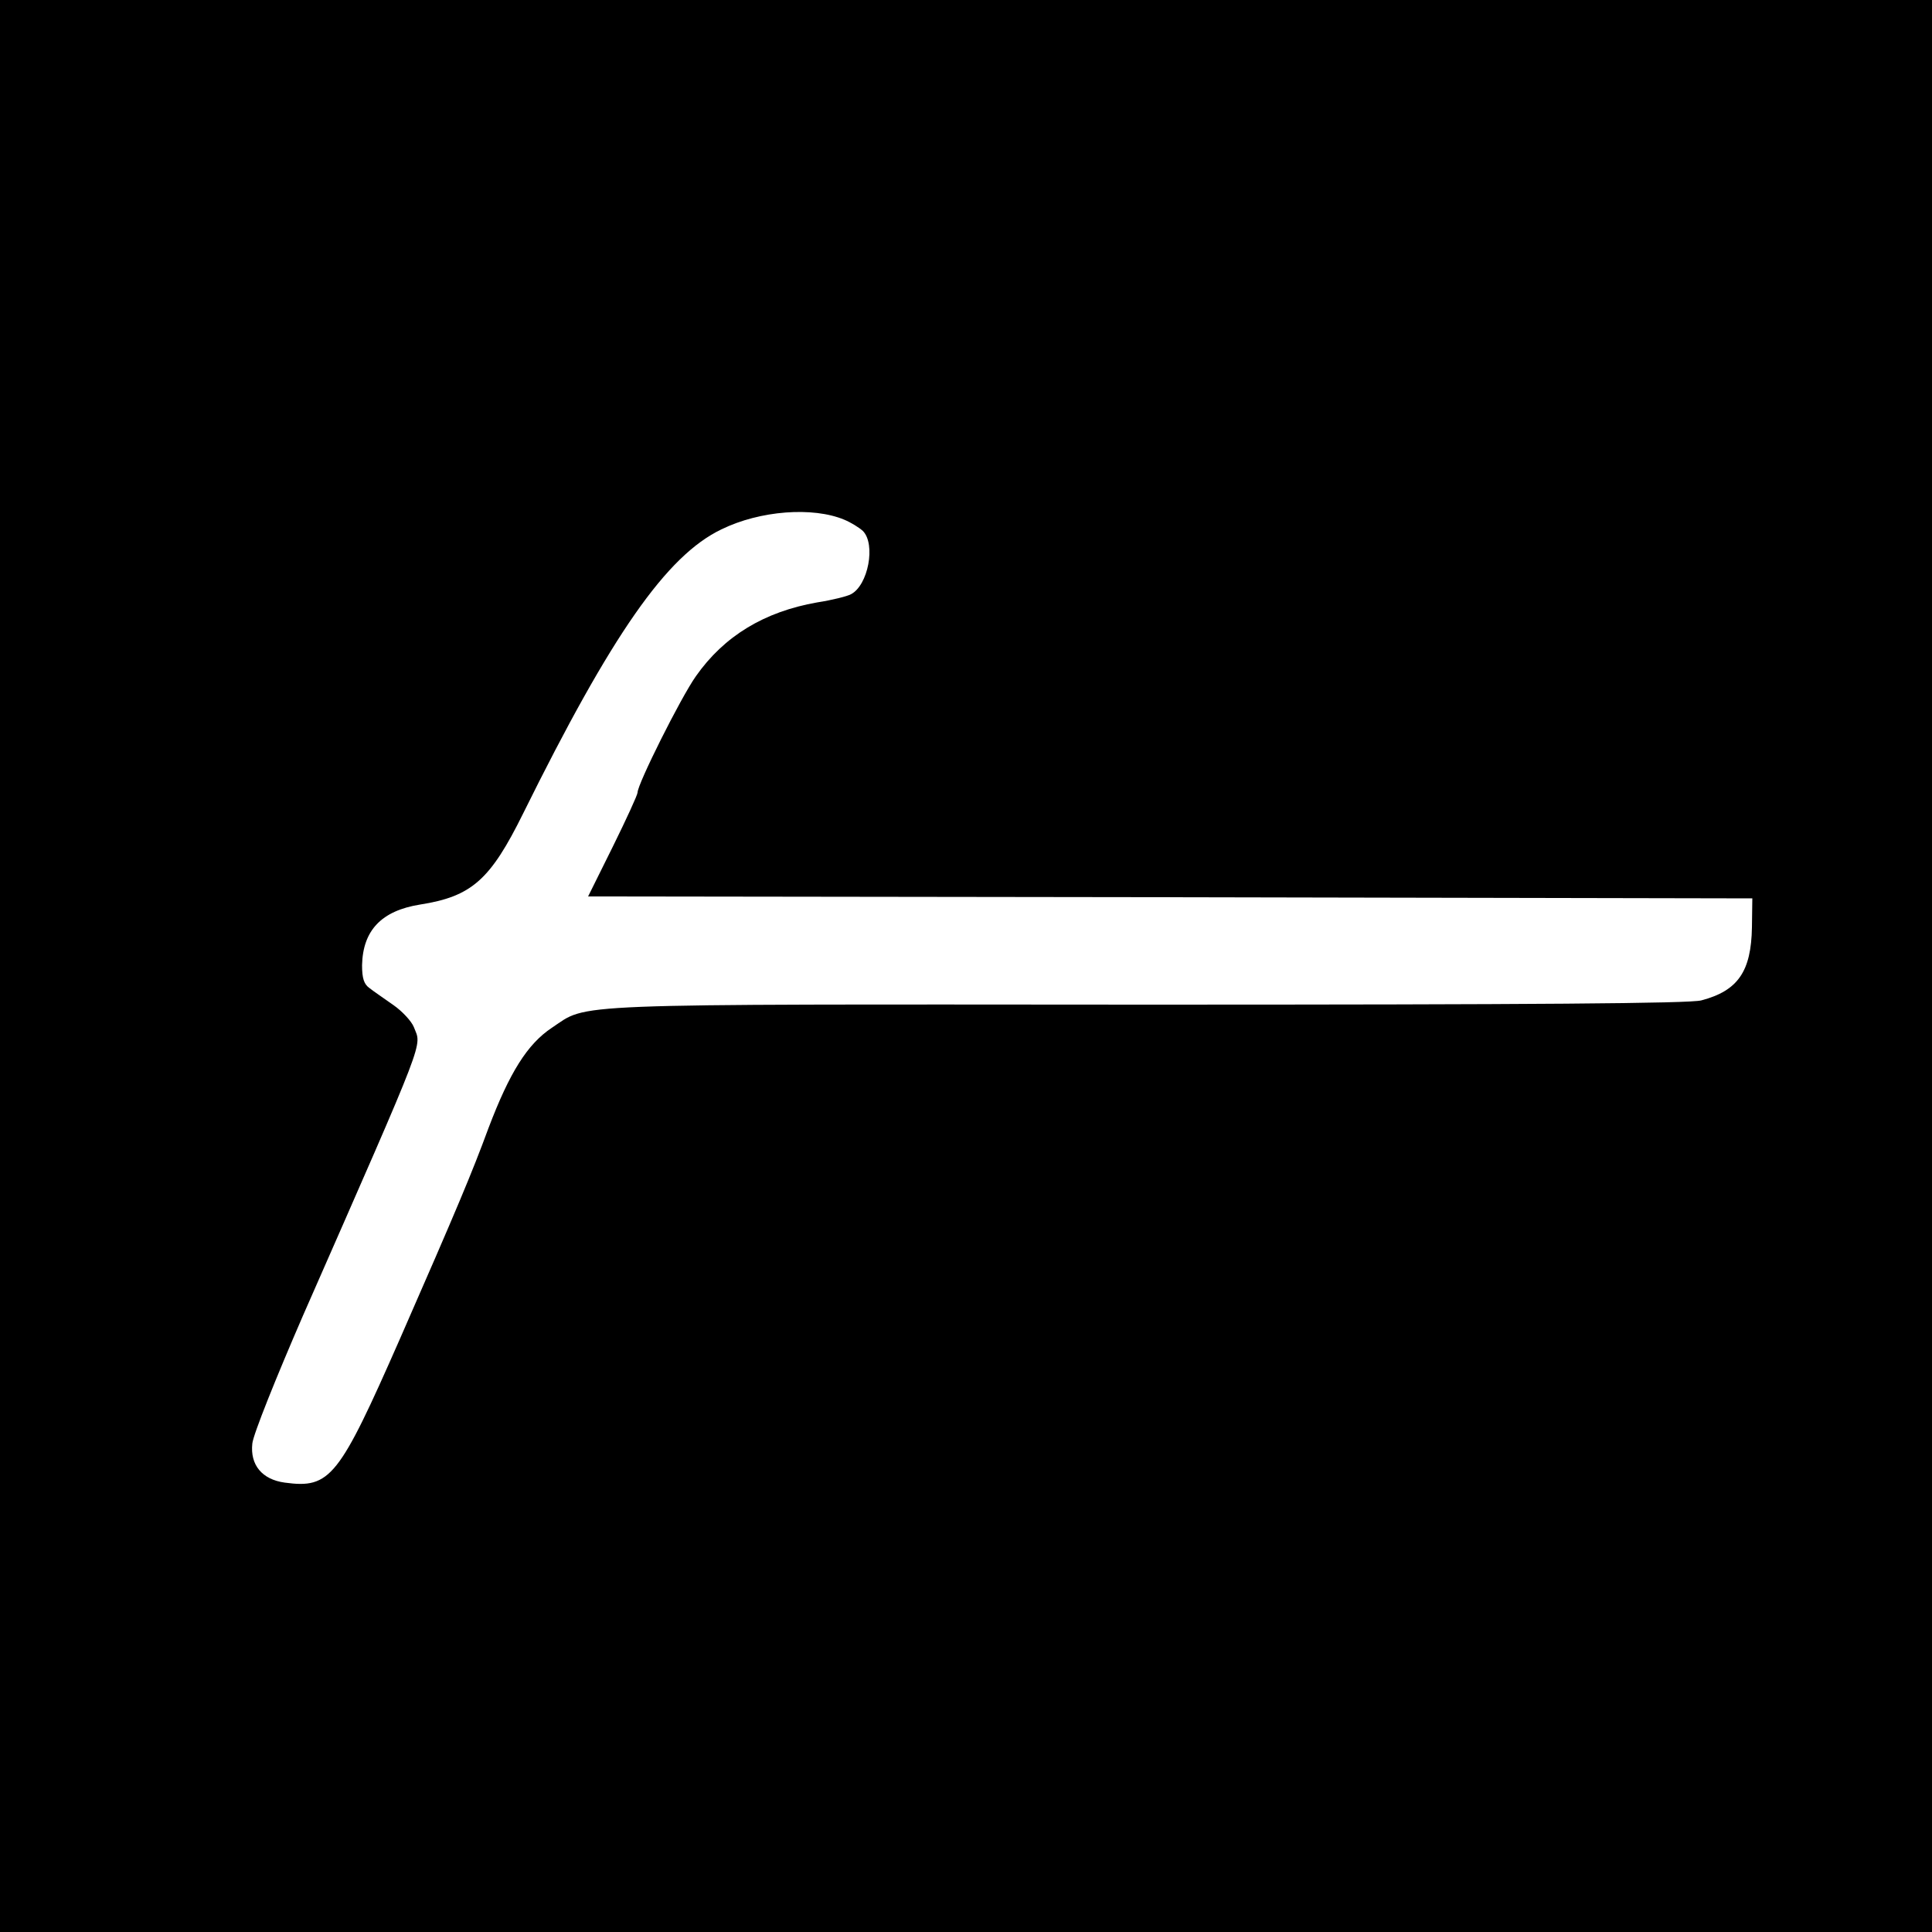 <?xml version="1.0" standalone="no"?>
<!DOCTYPE svg PUBLIC "-//W3C//DTD SVG 20010904//EN"
 "http://www.w3.org/TR/2001/REC-SVG-20010904/DTD/svg10.dtd">
<svg version="1.0" xmlns="http://www.w3.org/2000/svg"
 width="500pt" height="500pt" viewBox="0 0 500 500"
 preserveAspectRatio="xMidYMid meet">
<g transform="translate(0,500) scale(0.1,-0.1)"
fill="#000000" stroke="none">
<path d="M0 2500 l0 -2500 2500 0 2500 0 0 2500 0 2500 -2500 0 -2500 0 0
-2500z m2185 1155 c17 -7 38 -20 48 -29 34 -34 14 -141 -31 -164 -9 -5 -48
-15 -87 -21 -137 -24 -241 -87 -314 -191 -39 -55 -151 -279 -151 -301 0 -6
-29 -69 -64 -140 l-64 -129 1506 -2 1507 -3 -1 -75 c-2 -114 -36 -164 -131
-189 -30 -8 -429 -11 -1435 -11 -1532 1 -1443 4 -1540 -60 -63 -42 -109 -115
-164 -260 -42 -114 -80 -205 -229 -545 -158 -359 -180 -388 -298 -372 -59 8
-90 46 -84 101 2 23 62 172 131 331 326 742 307 694 287 747 -6 15 -30 41 -53
57 -24 17 -52 36 -62 44 -14 10 -19 25 -19 59 2 90 50 141 150 157 134 21 182
64 267 236 229 463 371 667 513 735 100 49 237 59 318 25z"/>
</g>
</svg>
